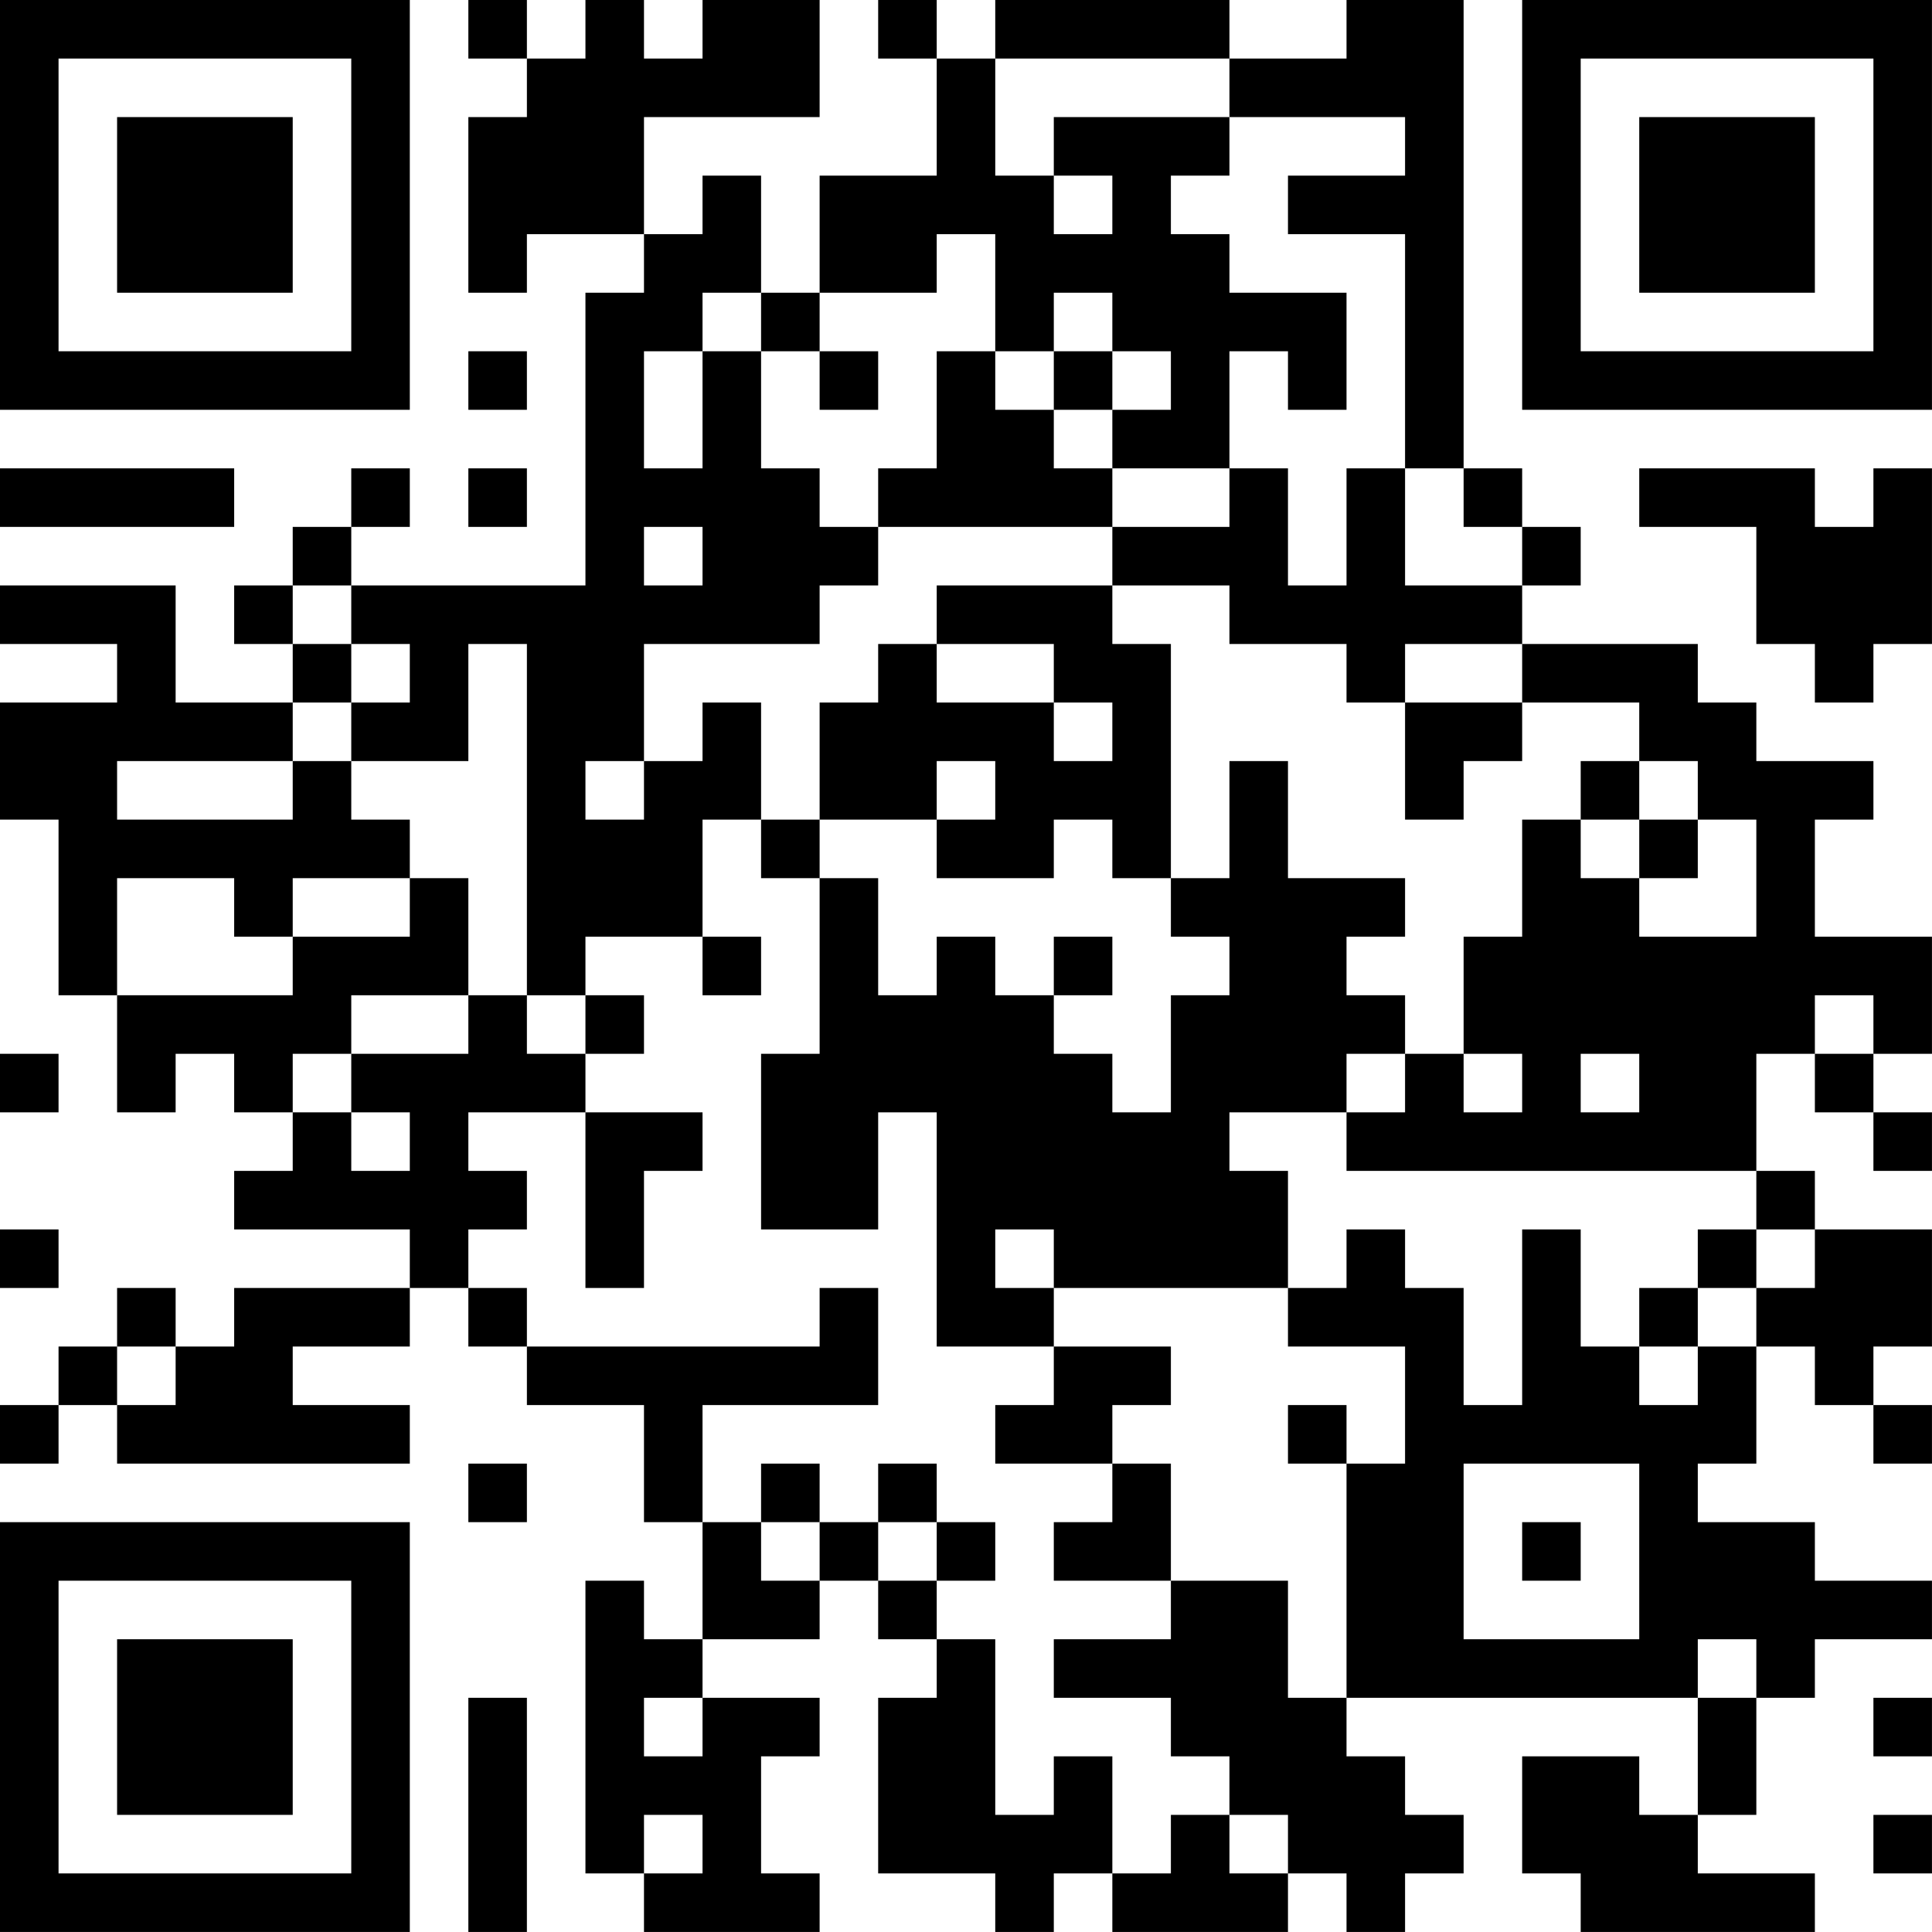 <?xml version="1.0" encoding="UTF-8"?>
<svg xmlns="http://www.w3.org/2000/svg" version="1.1" width="400" height="400" viewBox="0 0 400 400"><rect x="0" y="0" width="400" height="400" fill="#ffffff"/><g transform="scale(12.121)"><g transform="translate(0,0)"><path fill-rule="evenodd" d="M8 0L8 1L9 1L9 2L8 2L8 5L9 5L9 4L11 4L11 5L10 5L10 10L6 10L6 9L7 9L7 8L6 8L6 9L5 9L5 10L4 10L4 11L5 11L5 12L3 12L3 10L0 10L0 11L2 11L2 12L0 12L0 14L1 14L1 17L2 17L2 19L3 19L3 18L4 18L4 19L5 19L5 20L4 20L4 21L7 21L7 22L4 22L4 23L3 23L3 22L2 22L2 23L1 23L1 24L0 24L0 25L1 25L1 24L2 24L2 25L7 25L7 24L5 24L5 23L7 23L7 22L8 22L8 23L9 23L9 24L11 24L11 26L12 26L12 28L11 28L11 27L10 27L10 32L11 32L11 33L14 33L14 32L13 32L13 30L14 30L14 29L12 29L12 28L14 28L14 27L15 27L15 28L16 28L16 29L15 29L15 32L17 32L17 33L18 33L18 32L19 32L19 33L22 33L22 32L23 32L23 33L24 33L24 32L25 32L25 31L24 31L24 30L23 30L23 29L29 29L29 31L28 31L28 30L26 30L26 32L27 32L27 33L31 33L31 32L29 32L29 31L30 31L30 29L31 29L31 28L33 28L33 27L31 27L31 26L29 26L29 25L30 25L30 23L31 23L31 24L32 24L32 25L33 25L33 24L32 24L32 23L33 23L33 21L31 21L31 20L30 20L30 18L31 18L31 19L32 19L32 20L33 20L33 19L32 19L32 18L33 18L33 16L31 16L31 14L32 14L32 13L30 13L30 12L29 12L29 11L26 11L26 10L27 10L27 9L26 9L26 8L25 8L25 0L23 0L23 1L21 1L21 0L17 0L17 1L16 1L16 0L15 0L15 1L16 1L16 3L14 3L14 5L13 5L13 3L12 3L12 4L11 4L11 2L14 2L14 0L12 0L12 1L11 1L11 0L10 0L10 1L9 1L9 0ZM17 1L17 3L18 3L18 4L19 4L19 3L18 3L18 2L21 2L21 3L20 3L20 4L21 4L21 5L23 5L23 7L22 7L22 6L21 6L21 8L19 8L19 7L20 7L20 6L19 6L19 5L18 5L18 6L17 6L17 4L16 4L16 5L14 5L14 6L13 6L13 5L12 5L12 6L11 6L11 8L12 8L12 6L13 6L13 8L14 8L14 9L15 9L15 10L14 10L14 11L11 11L11 13L10 13L10 14L11 14L11 13L12 13L12 12L13 12L13 14L12 14L12 16L10 16L10 17L9 17L9 11L8 11L8 13L6 13L6 12L7 12L7 11L6 11L6 10L5 10L5 11L6 11L6 12L5 12L5 13L2 13L2 14L5 14L5 13L6 13L6 14L7 14L7 15L5 15L5 16L4 16L4 15L2 15L2 17L5 17L5 16L7 16L7 15L8 15L8 17L6 17L6 18L5 18L5 19L6 19L6 20L7 20L7 19L6 19L6 18L8 18L8 17L9 17L9 18L10 18L10 19L8 19L8 20L9 20L9 21L8 21L8 22L9 22L9 23L14 23L14 22L15 22L15 24L12 24L12 26L13 26L13 27L14 27L14 26L15 26L15 27L16 27L16 28L17 28L17 31L18 31L18 30L19 30L19 32L20 32L20 31L21 31L21 32L22 32L22 31L21 31L21 30L20 30L20 29L18 29L18 28L20 28L20 27L22 27L22 29L23 29L23 25L24 25L24 23L22 23L22 22L23 22L23 21L24 21L24 22L25 22L25 24L26 24L26 21L27 21L27 23L28 23L28 24L29 24L29 23L30 23L30 22L31 22L31 21L30 21L30 20L23 20L23 19L24 19L24 18L25 18L25 19L26 19L26 18L25 18L25 16L26 16L26 14L27 14L27 15L28 15L28 16L30 16L30 14L29 14L29 13L28 13L28 12L26 12L26 11L24 11L24 12L23 12L23 11L21 11L21 10L19 10L19 9L21 9L21 8L22 8L22 10L23 10L23 8L24 8L24 10L26 10L26 9L25 9L25 8L24 8L24 4L22 4L22 3L24 3L24 2L21 2L21 1ZM8 6L8 7L9 7L9 6ZM14 6L14 7L15 7L15 6ZM16 6L16 8L15 8L15 9L19 9L19 8L18 8L18 7L19 7L19 6L18 6L18 7L17 7L17 6ZM0 8L0 9L4 9L4 8ZM8 8L8 9L9 9L9 8ZM28 8L28 9L30 9L30 11L31 11L31 12L32 12L32 11L33 11L33 8L32 8L32 9L31 9L31 8ZM11 9L11 10L12 10L12 9ZM16 10L16 11L15 11L15 12L14 12L14 14L13 14L13 15L14 15L14 18L13 18L13 21L15 21L15 19L16 19L16 23L18 23L18 24L17 24L17 25L19 25L19 26L18 26L18 27L20 27L20 25L19 25L19 24L20 24L20 23L18 23L18 22L22 22L22 20L21 20L21 19L23 19L23 18L24 18L24 17L23 17L23 16L24 16L24 15L22 15L22 13L21 13L21 15L20 15L20 11L19 11L19 10ZM16 11L16 12L18 12L18 13L19 13L19 12L18 12L18 11ZM24 12L24 14L25 14L25 13L26 13L26 12ZM16 13L16 14L14 14L14 15L15 15L15 17L16 17L16 16L17 16L17 17L18 17L18 18L19 18L19 19L20 19L20 17L21 17L21 16L20 16L20 15L19 15L19 14L18 14L18 15L16 15L16 14L17 14L17 13ZM27 13L27 14L28 14L28 15L29 15L29 14L28 14L28 13ZM12 16L12 17L13 17L13 16ZM18 16L18 17L19 17L19 16ZM10 17L10 18L11 18L11 17ZM31 17L31 18L32 18L32 17ZM0 18L0 19L1 19L1 18ZM27 18L27 19L28 19L28 18ZM10 19L10 22L11 22L11 20L12 20L12 19ZM0 21L0 22L1 22L1 21ZM17 21L17 22L18 22L18 21ZM29 21L29 22L28 22L28 23L29 23L29 22L30 22L30 21ZM2 23L2 24L3 24L3 23ZM22 24L22 25L23 25L23 24ZM8 25L8 26L9 26L9 25ZM13 25L13 26L14 26L14 25ZM15 25L15 26L16 26L16 27L17 27L17 26L16 26L16 25ZM25 25L25 28L28 28L28 25ZM26 26L26 27L27 27L27 26ZM29 28L29 29L30 29L30 28ZM8 29L8 33L9 33L9 29ZM11 29L11 30L12 30L12 29ZM32 29L32 30L33 30L33 29ZM11 31L11 32L12 32L12 31ZM32 31L32 32L33 32L33 31ZM0 0L0 7L7 7L7 0ZM1 1L1 6L6 6L6 1ZM2 2L2 5L5 5L5 2ZM26 0L26 7L33 7L33 0ZM27 1L27 6L32 6L32 1ZM28 2L28 5L31 5L31 2ZM0 26L0 33L7 33L7 26ZM1 27L1 32L6 32L6 27ZM2 28L2 31L5 31L5 28Z" fill="#000000"/></g></g></svg>
